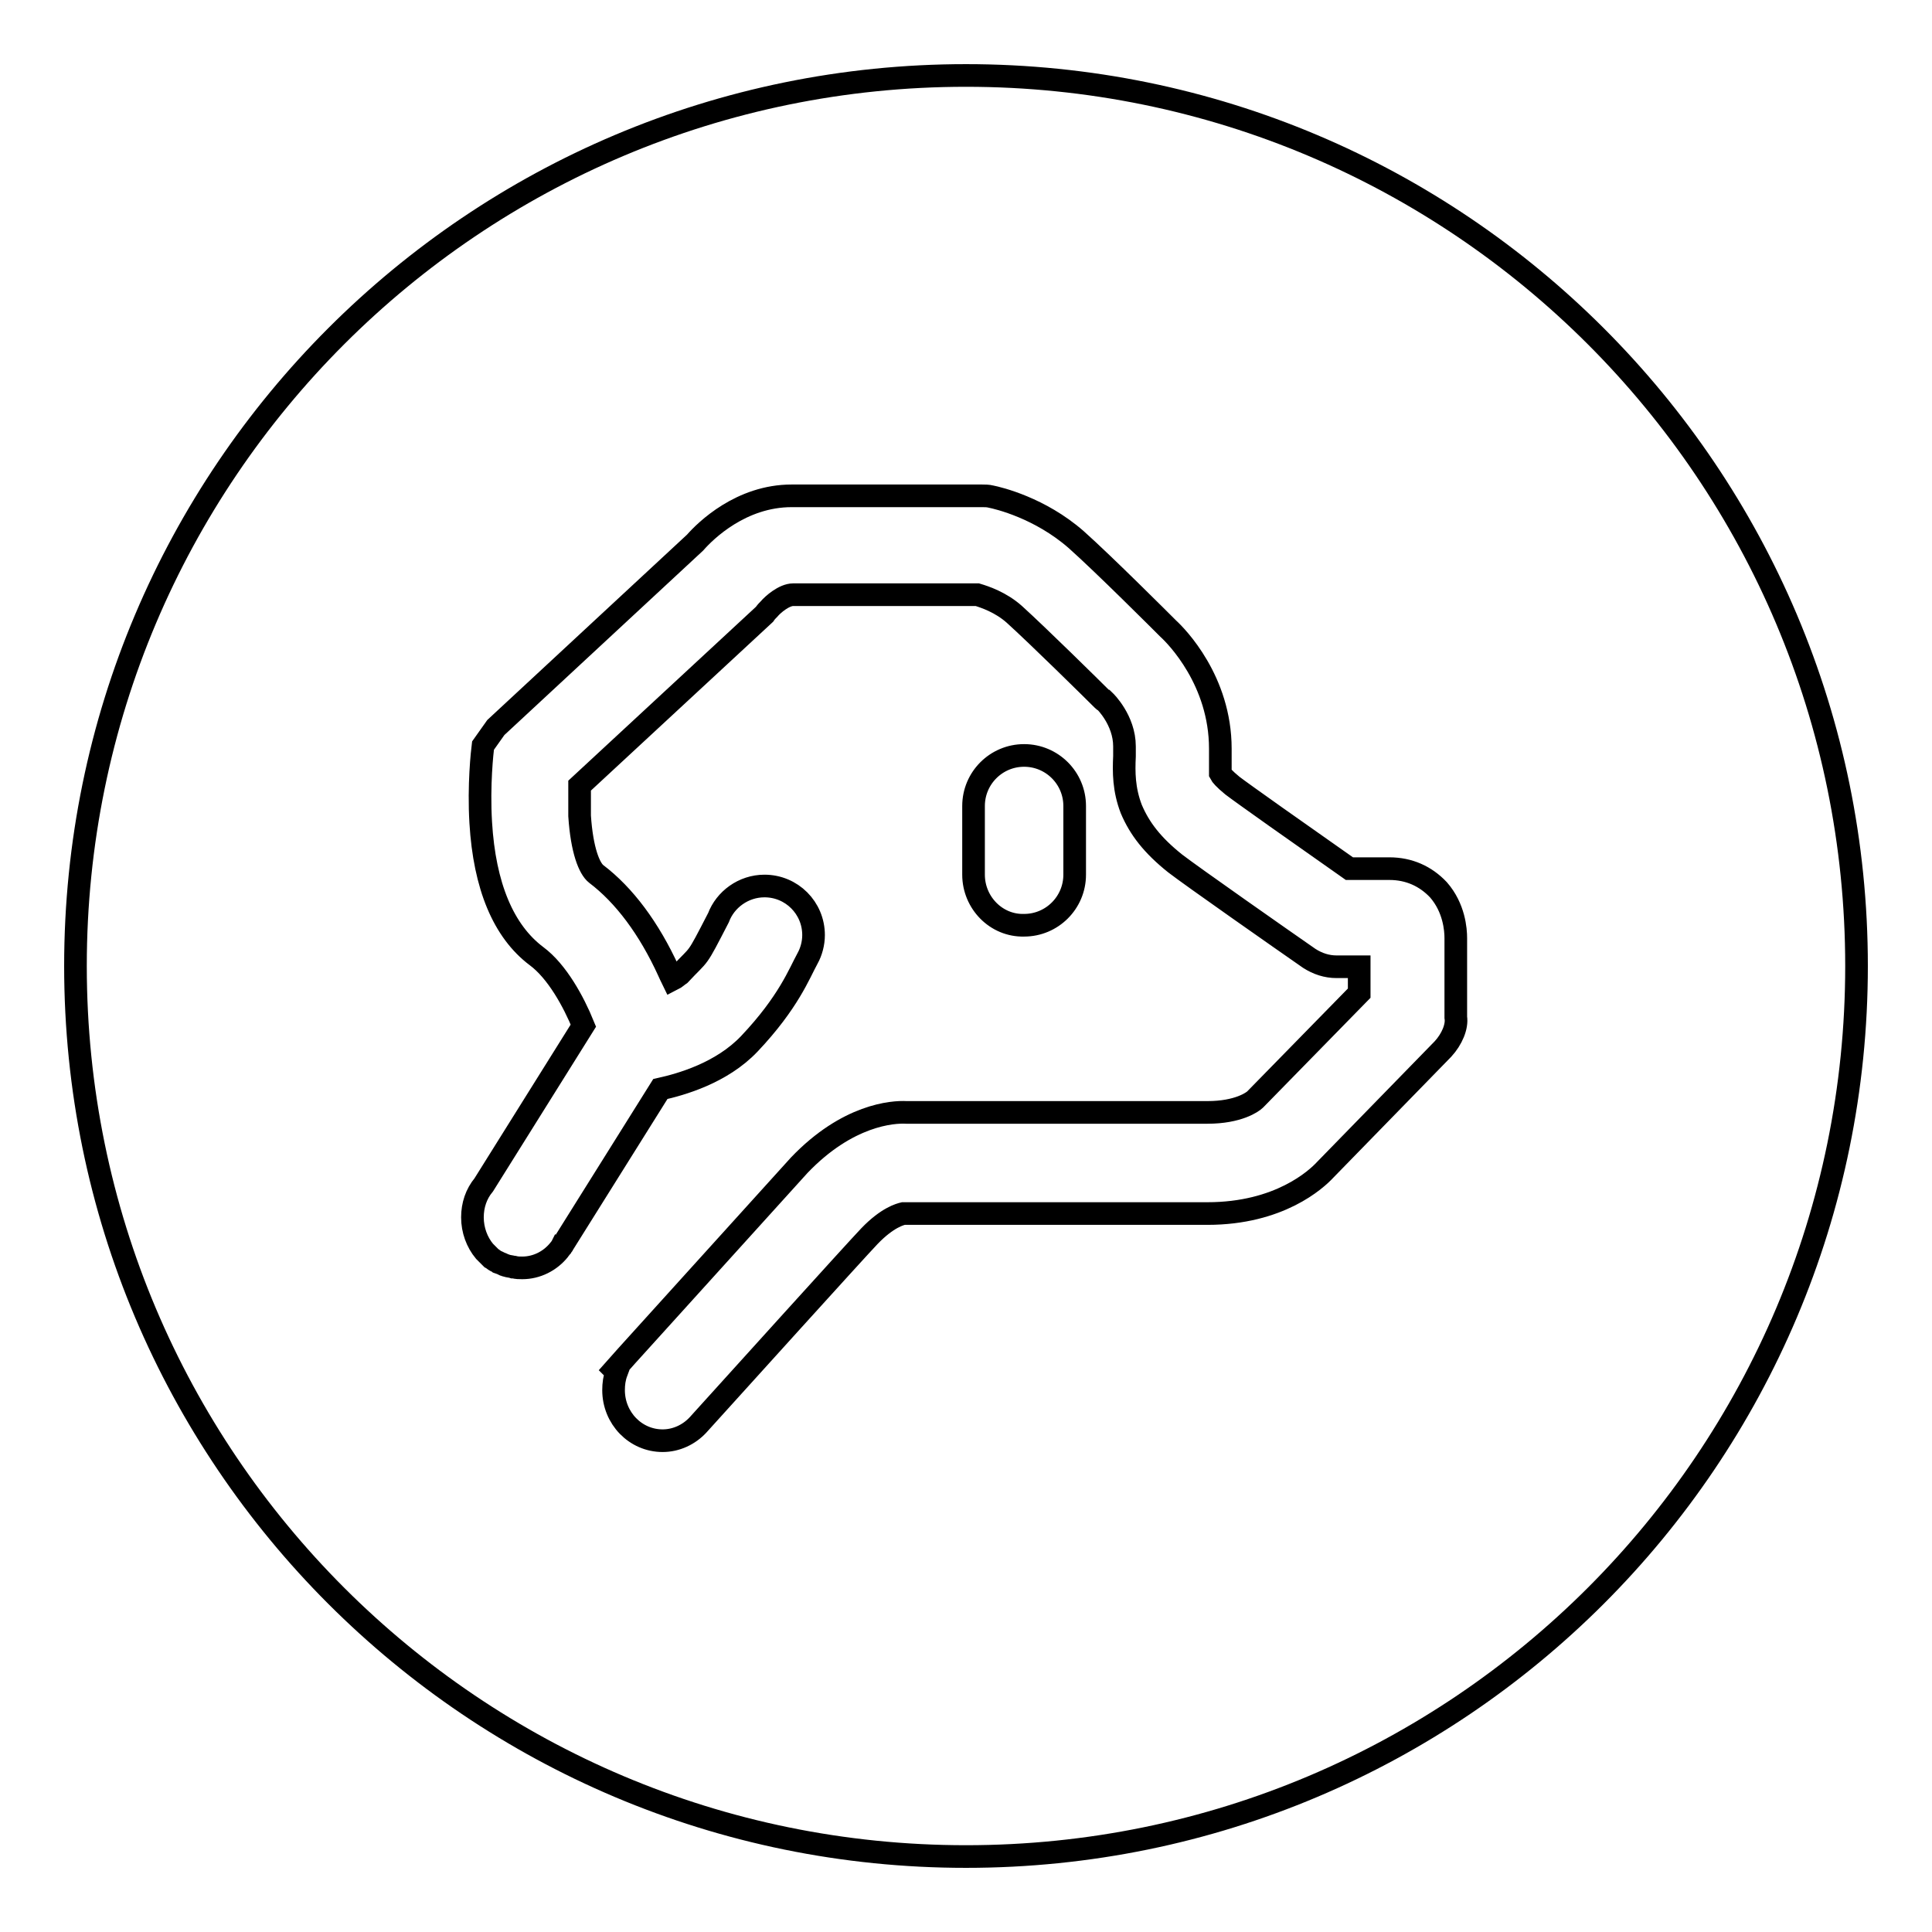 <?xml version="1.0" encoding="utf-8"?>
<!-- Svg Vector Icons : http://www.onlinewebfonts.com/icon -->
<!DOCTYPE svg PUBLIC "-//W3C//DTD SVG 1.1//EN" "http://www.w3.org/Graphics/SVG/1.1/DTD/svg11.dtd">
<svg version="1.1" xmlns="http://www.w3.org/2000/svg" xmlns:xlink="http://www.w3.org/1999/xlink" x="0px" y="0px" viewBox="0 0 256 256" enable-background="new 0 0 256 256" xml:space="preserve">
<g><g><path stroke-width="3" fill-opacity="0" stroke="#000000"  d="M128,10C62.8,10,10,62.8,10,128c0,65.2,52.8,118,118,118c65.2,0,118-52.8,118-118C246,62.8,193.2,10,128,10z M191.2,139l-15.6,16c-1.2,1.3-6.1,5.8-15.6,5.8h-40.2c0,0-0.1,0-0.1,0c-0.4,0.1-2.1,0.5-4.5,3c-2,2.1-17.9,19.7-22.7,25c-1.2,1.3-2.9,2.1-4.7,2.1c-3.6,0-6.5-3-6.5-6.7c0-0.8,0.1-1.6,0.4-2.4l-0.3-0.3l1.6-1.8c7.7-8.5,21-23.2,22.9-25.3c6.4-6.7,12.4-7.1,14.2-7H160c4.1,0,6-1.4,6.3-1.7l0.1-0.1l13.7-14v-3.5h-3c-1.3,0-2.5-0.4-3.6-1.1c-3.6-2.5-15.6-10.9-17.8-12.6c-3-2.4-4.7-4.6-5.8-7.2c-1-2.6-1-4.9-0.9-7c0-0.5,0-0.9,0-1.3c0-3.5-2.6-6-2.6-6c-0.1,0-0.2-0.1-0.3-0.2c-1.4-1.4-8.5-8.4-11.7-11.3c-1.8-1.6-3.9-2.3-4.9-2.6h-24.4c-1.2,0-2.7,1.3-3.2,1.9c-0.2,0.2-0.4,0.4-0.6,0.7l-24.5,22.7c0,1.4,0,2.7,0,4c0.3,4.6,1.3,7,2.2,7.7c3.7,2.8,7,7.2,9.6,12.9c0.2,0.4,0.3,0.7,0.5,1.1c0.4-0.2,0.7-0.5,1-0.7c2.8-3,2-1.5,5.1-7.5c0.9-2.4,3.3-4.2,6.1-4.2c3.6,0,6.5,2.9,6.5,6.5c0,1.1-0.3,2.2-0.8,3.1l0,0c-1.1,2-2.5,5.8-7.7,11.3c-3.7,3.9-9.1,5.4-11.8,6l-12.9,20.6l0,0c0,0,0,0.1-0.1,0.1l-0.1,0.2c-0.1,0.1-0.2,0.3-0.3,0.4l0,0c-1.2,1.5-3,2.4-4.9,2.4c-0.4,0-0.7,0-1.1-0.1h0c0,0-0.1,0-0.1,0c-0.3-0.1-0.6-0.1-0.9-0.2c-0.1,0-0.2-0.1-0.3-0.1c-0.2-0.1-0.4-0.2-0.7-0.3c-0.1-0.1-0.2-0.1-0.4-0.2c-0.2-0.1-0.4-0.3-0.6-0.4c-0.1-0.1-0.2-0.2-0.3-0.3c-0.2-0.2-0.4-0.4-0.6-0.6c-1-1.2-1.6-2.8-1.6-4.5c0-1.6,0.5-3.1,1.5-4.3l13.2-21.1c-1.3-3.2-3.5-7.2-6.2-9.2c-4.4-3.3-6.9-9.3-7.4-17.7c-0.3-5,0.2-9.4,0.3-10.2l1.7-2.4l26.4-24.5c1.4-1.6,6.1-6.2,12.8-6.2h25.2c0.4,0,0.8,0,1.2,0.1c1,0.2,6.5,1.5,11.3,5.7c3.7,3.3,11.3,10.9,12.2,11.8c1.1,1,6.9,6.9,6.9,15.9c0,0.6,0,1.1,0,1.5c0,0.6,0,1.4,0,1.8c0.1,0.2,0.5,0.7,1.6,1.6c1.3,1,8.8,6.3,15.5,11h5.3c2.6,0,4.8,1,6.5,2.8c2.1,2.4,2.3,5.3,2.3,6.4v10.5C193.1,136,192.4,137.7,191.2,139z M129,115.9v-9.1c0-3.7,3-6.7,6.7-6.7c3.7,0,6.7,3,6.7,6.7v9.1c0,3.7-3,6.7-6.7,6.7C132,122.7,129,119.6,129,115.9z"/></g></g>
</svg>